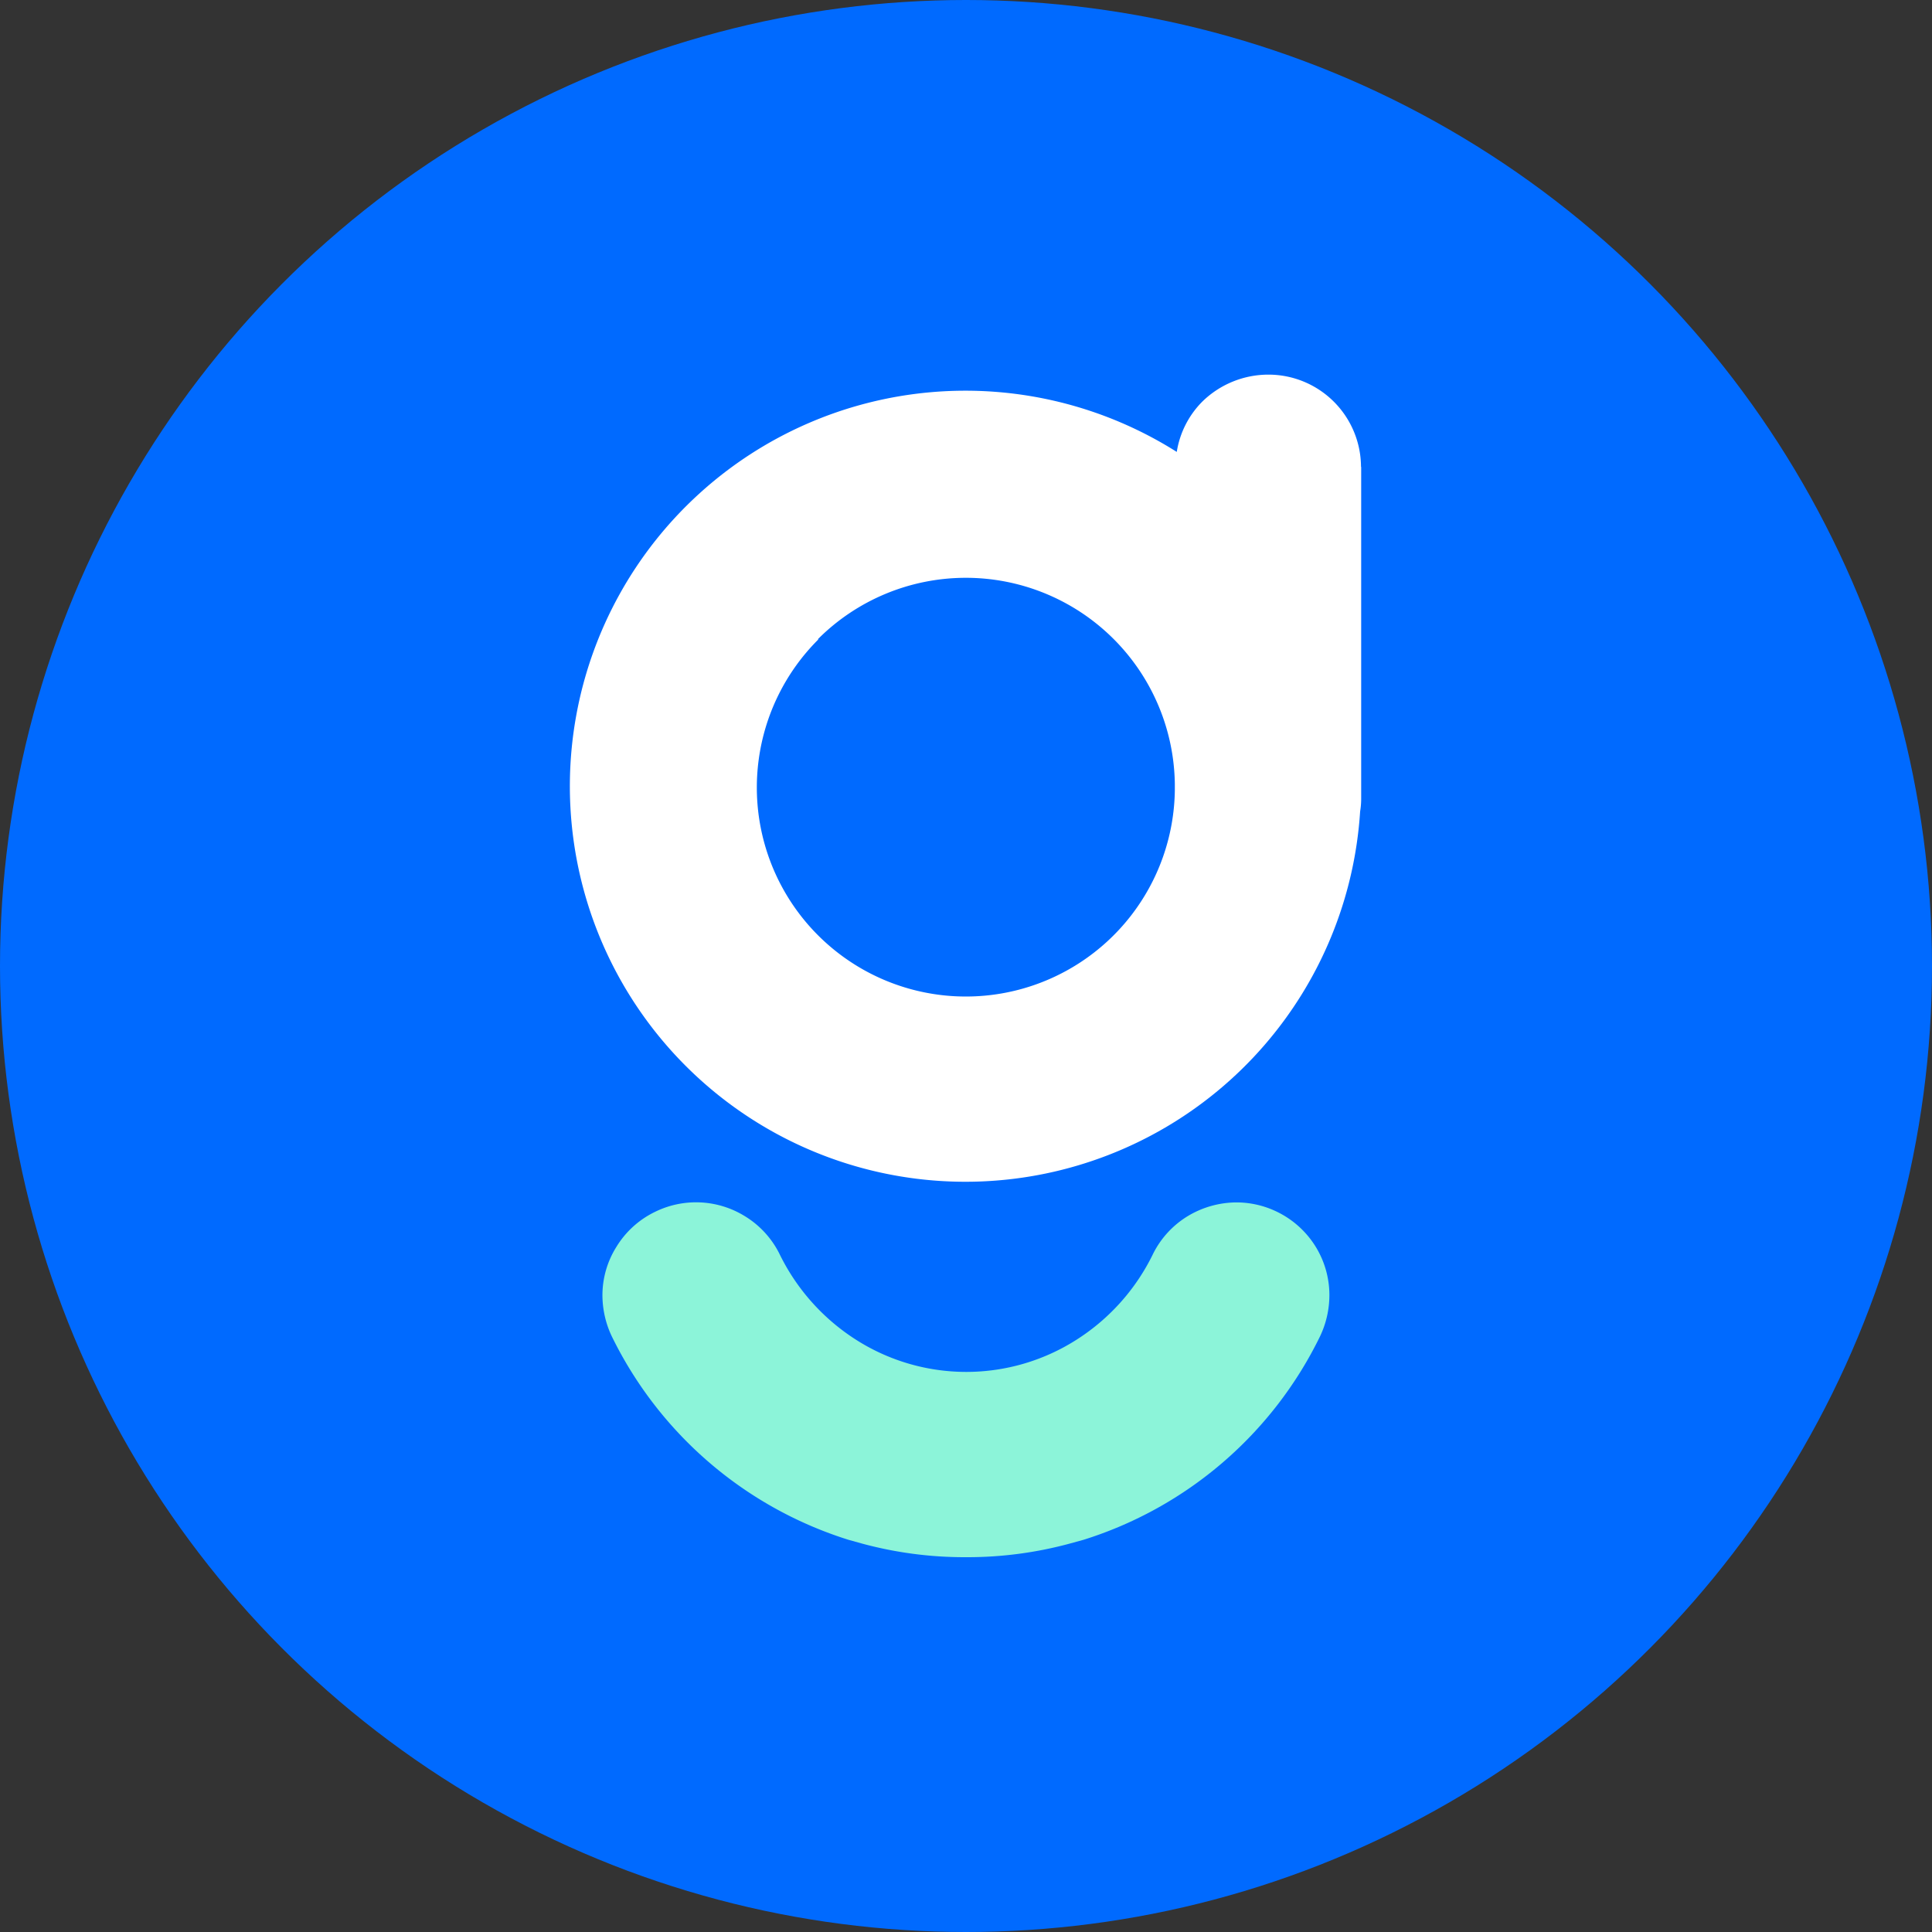 <svg  width="32px" height="32px" xmlns="http://www.w3.org/2000/svg" viewBox="0 0 110 110"><rect x="0" y="0" width="110" height="110" fill="#333333" stroke="none"/><defs><style>.cls-1{fill:#006aff;}.cls-2{fill:#8cf4d9;}.cls-3{fill:#fff;}</style></defs><g id="Layer_2" data-name="Layer 2"><g id="Layer_1-2" data-name="Layer 1"><circle class="cls-1" cx="55" cy="55" r="55"/><path class="cls-2" d="M74.92,71a5.31,5.31,0,0,0-2.2-2h0a5.28,5.28,0,0,0-2.31-.54,5.42,5.42,0,0,0-2.75.76,5.26,5.26,0,0,0-2,2.15h0a12,12,0,0,1-4.37,4.91,11.67,11.67,0,0,1-12.55,0,12.06,12.06,0,0,1-4.37-4.91h0a5.26,5.26,0,0,0-2-2.15A5.29,5.29,0,0,0,37.29,69h0a5.25,5.25,0,0,0-2.2,2,5.18,5.18,0,0,0-.79,2.76,5.48,5.48,0,0,0,.54,2.34h0A22.48,22.48,0,0,0,48.31,87.67v0l.79.22a22.31,22.31,0,0,0,5.81.77h.17a22.25,22.25,0,0,0,5.81-.77l.8-.22v0A22.44,22.44,0,0,0,75.16,76.08h0a5.46,5.46,0,0,0,.53-2.34A5.26,5.26,0,0,0,74.92,71"/><path class="cls-3" d="M46.58,36.38a11.9,11.9,0,0,1,20.31,8.25V45a11.9,11.9,0,1,1-20.31-8.58m30.91-9.82a5.27,5.27,0,0,0-5.26-5.27,5.38,5.38,0,0,0-3.78,1.54A5.21,5.21,0,0,0,67,25.73,22.52,22.52,0,1,0,77.44,46.2a4.4,4.4,0,0,0,.06-.73h0V26.56Z"/></g></g></svg>